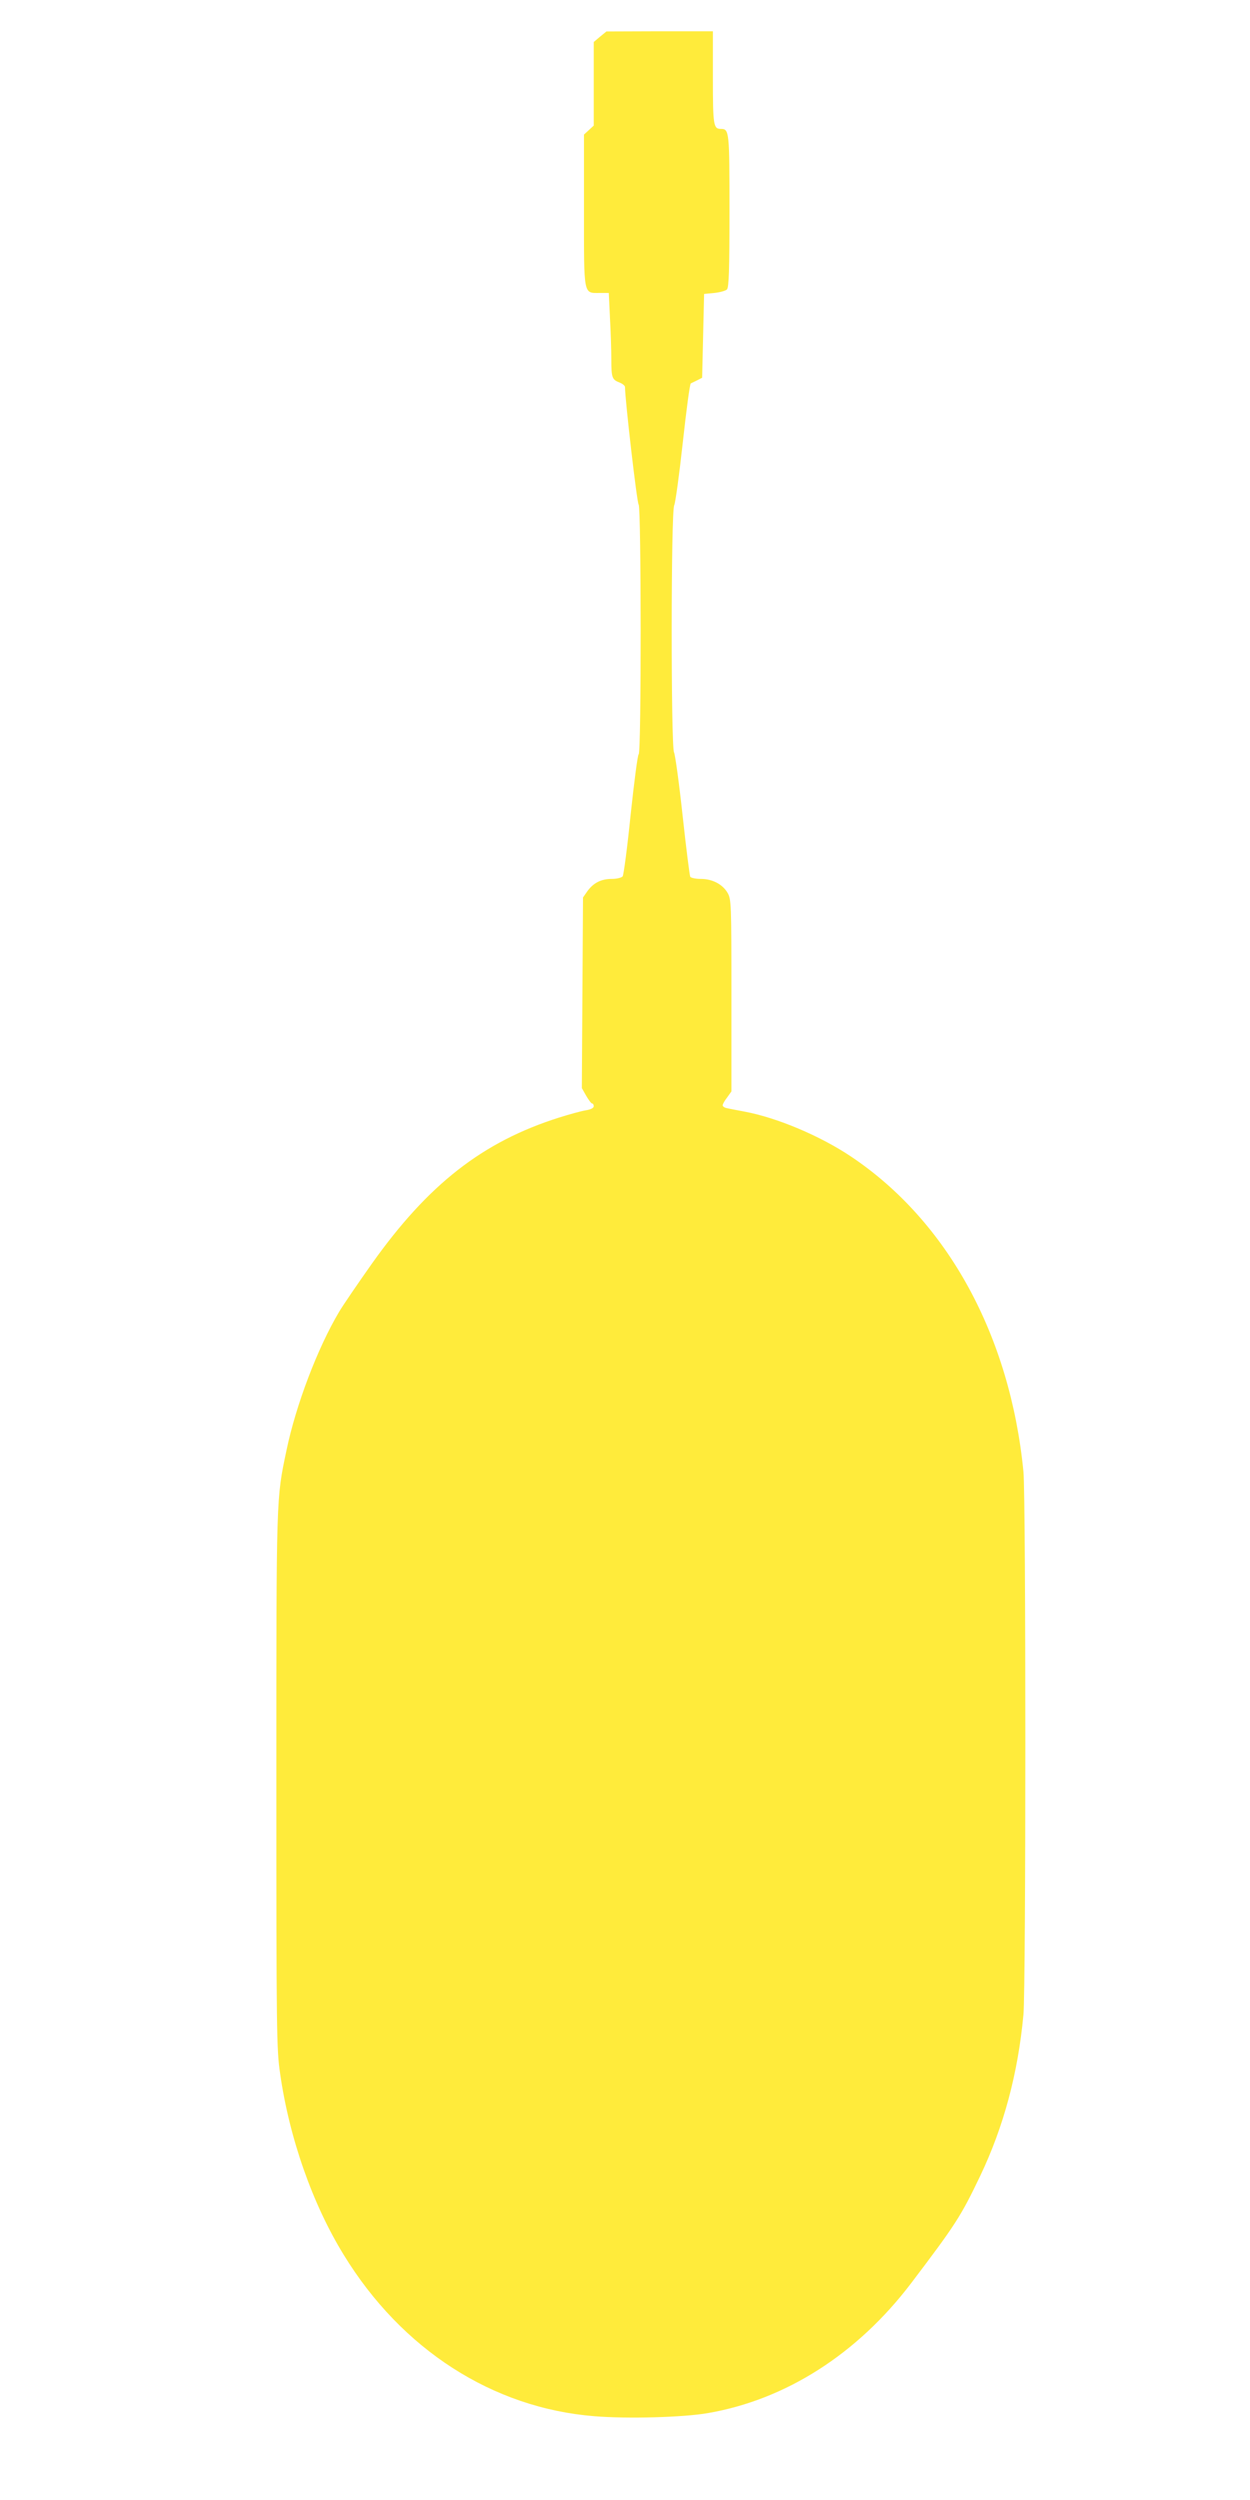 <?xml version="1.0" standalone="no"?>
<!DOCTYPE svg PUBLIC "-//W3C//DTD SVG 20010904//EN"
 "http://www.w3.org/TR/2001/REC-SVG-20010904/DTD/svg10.dtd">
<svg version="1.0" xmlns="http://www.w3.org/2000/svg"
 width="640pt" height="1280pt" viewBox="0 0 640 1280"
 preserveAspectRatio="xMidYMid meet">
<g transform="translate(0,1280) scale(0.1,-0.1)"
fill="#ffeb3b" stroke="none">
<path d="M3072 12612 l-32 -27 0 -214 0 -214 -25 -23 -25 -23 0 -389 c0 -442
-4 -422 82 -422 l45 0 6 -127 c4 -71 7 -166 7 -213 0 -95 4 -104 43 -119 15
-6 27 -16 27 -23 0 -62 61 -593 70 -602 13 -13 14 -1273 0 -1278 -5 -1 -23
-140 -41 -308 -17 -168 -36 -311 -41 -317 -6 -7 -30 -13 -55 -13 -55 0 -94
-20 -125 -62 l-23 -33 -3 -488 -3 -488 22 -39 c13 -22 26 -40 31 -40 4 0 8 -6
8 -14 0 -9 -16 -17 -42 -21 -24 -4 -85 -21 -136 -37 -391 -124 -669 -341 -958
-748 -72 -102 -148 -213 -168 -247 -110 -185 -221 -477 -269 -708 -53 -252
-52 -222 -52 -1690 0 -1284 1 -1378 19 -1500 47 -331 166 -670 326 -930 297
-485 762 -784 1283 -826 170 -14 456 -6 582 16 399 69 765 303 1040 665 228
301 254 341 354 550 120 252 193 524 221 825 13 144 13 2642 0 2780 -68 696
-388 1282 -882 1613 -158 106 -380 200 -548 231 -36 7 -75 14 -87 17 -13 2
-23 9 -23 15 0 5 10 24 23 40 l22 31 0 491 c0 474 -1 493 -20 526 -26 44 -78
71 -137 71 -26 0 -50 5 -54 11 -3 6 -21 147 -39 313 -18 167 -38 312 -44 324
-16 30 -16 1235 1 1265 6 12 26 157 44 322 18 164 36 301 41 302 4 2 19 9 33
16 l25 13 5 214 5 215 52 5 c29 3 58 11 65 18 10 10 13 100 13 401 0 408 -1
421 -44 421 -38 0 -41 17 -41 262 l0 238 -272 0 -273 -1 -33 -27z"/>
</g>
</svg>
